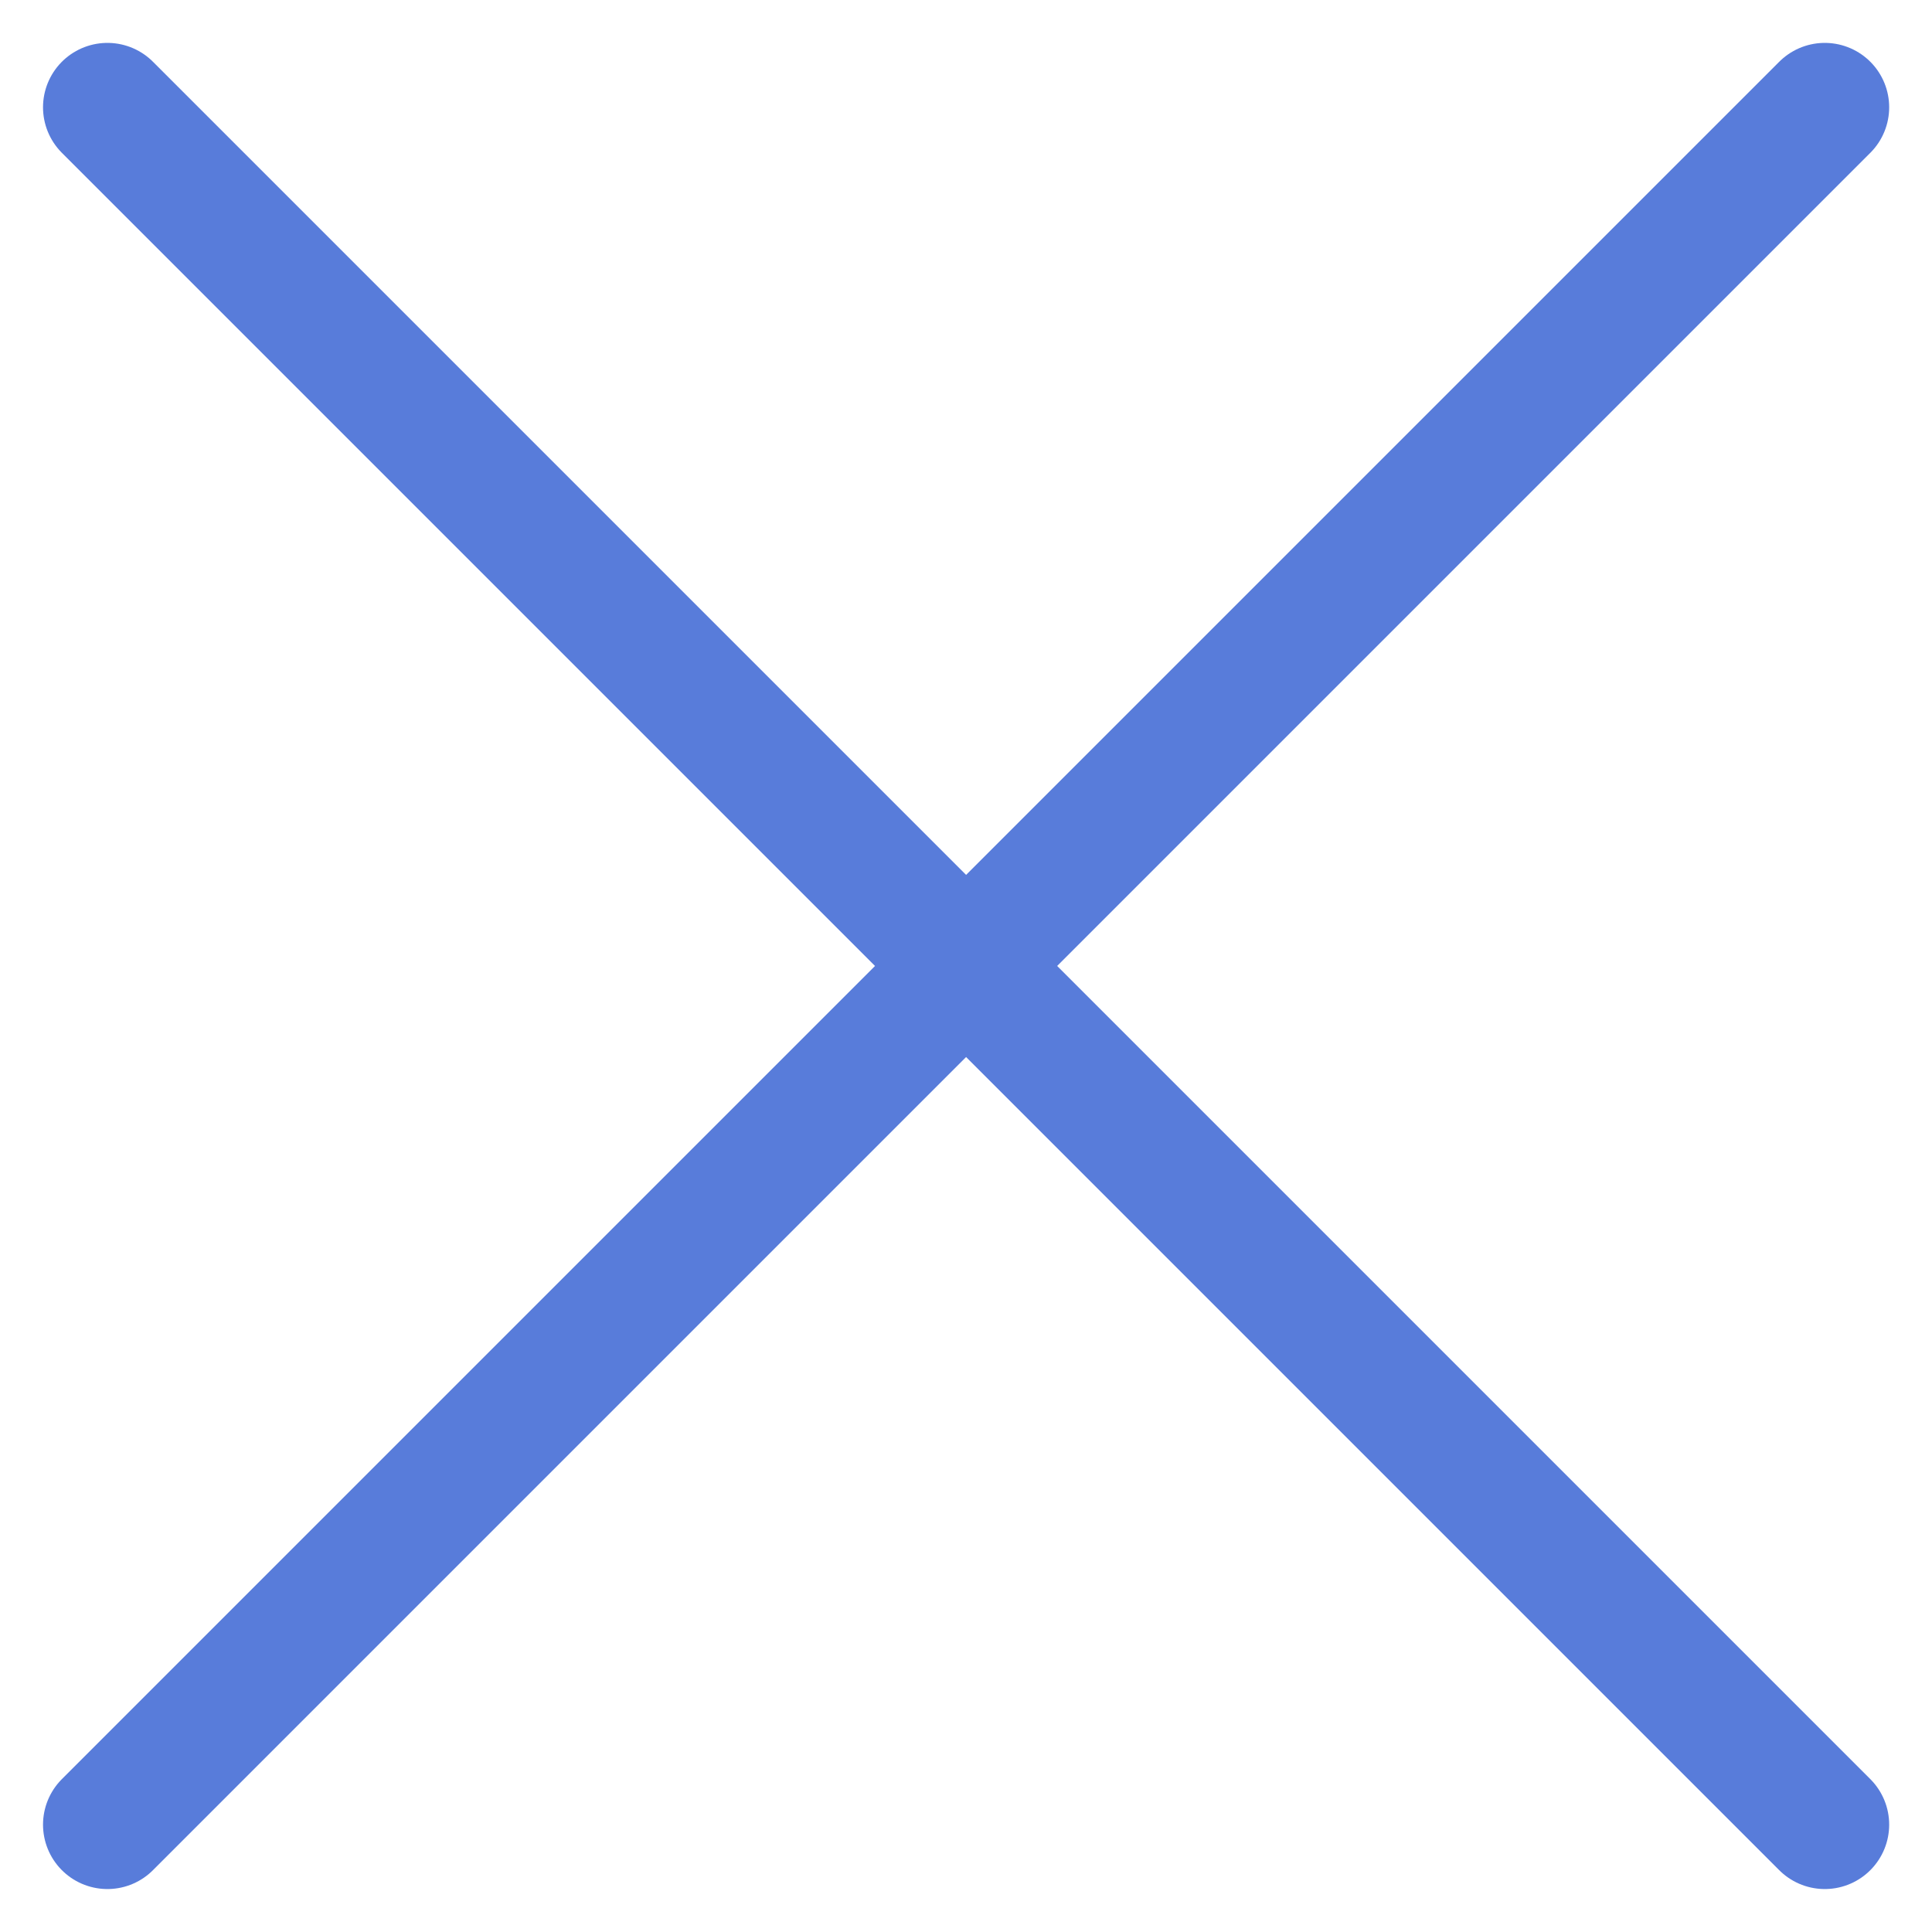 <svg width="30" height="30" viewBox="0 0 30 30" fill="none" xmlns="http://www.w3.org/2000/svg">
    <path d="M28.335 28.333L1.668 1.666M28.335 1.666L1.668 28.333" stroke="#587cda"
          stroke-width="2" stroke-linecap="round"/>
</svg>
